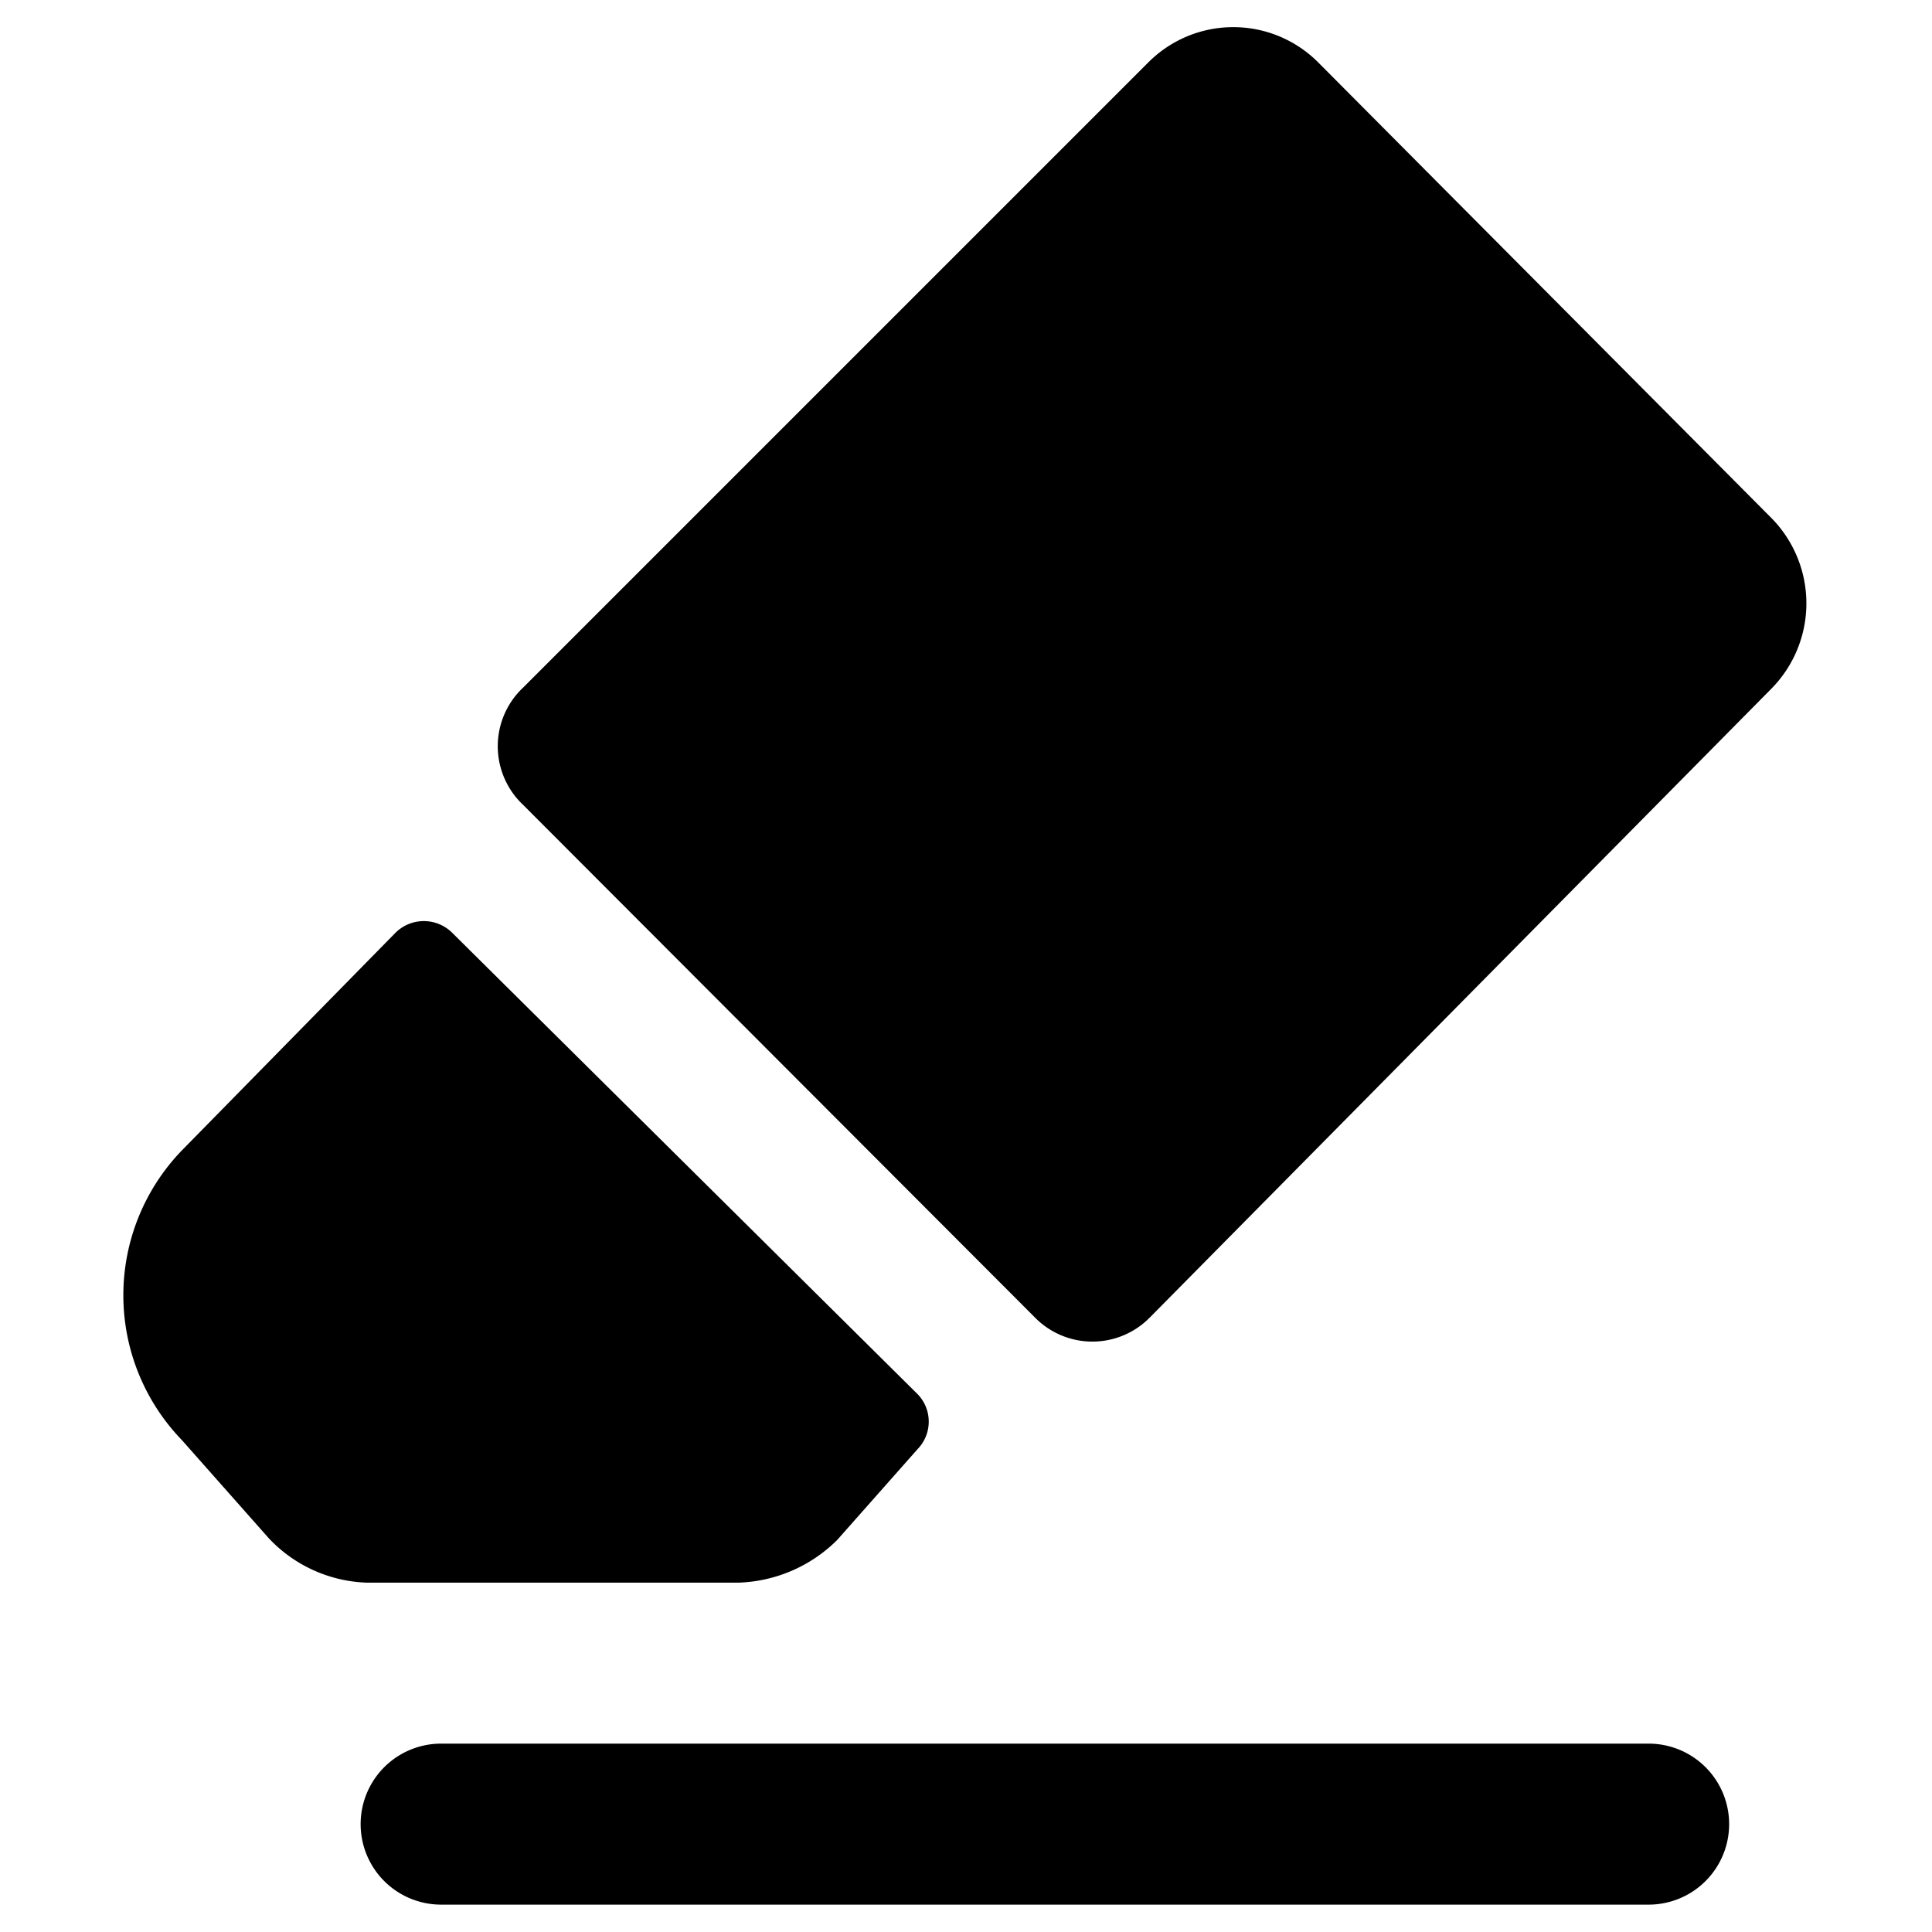 <svg xmlns="http://www.w3.org/2000/svg" viewBox="0 0 24 24"><g><path d="M20.48 21.66h-15a1 1 0 0 0 0 2h15a1 1 0 0 0 0 -2Z" fill="#000000" stroke-width="1"></path><path d="M22 6.43 16.38 0.78a1.49 1.49 0 0 0 -2.12 0L6.5 8.54a1 1 0 0 0 0 1.46l6.36 6.37a1 1 0 0 0 1.42 0L22 8.56a1.51 1.51 0 0 0 0 -2.13Z" fill="#000000" stroke-width="1"></path><path d="M9.18 19.66a1.82 1.82 0 0 0 1.22 -0.53l1 -1.13a0.49 0.49 0 0 0 0 -0.68l-5.78 -5.73a0.5 0.5 0 0 0 -0.71 0l-2.65 2.7a2.59 2.59 0 0 0 0 3.6l1.08 1.22a1.75 1.75 0 0 0 1.21 0.55Z" fill="#000000" stroke-width="1"></path></g></svg>